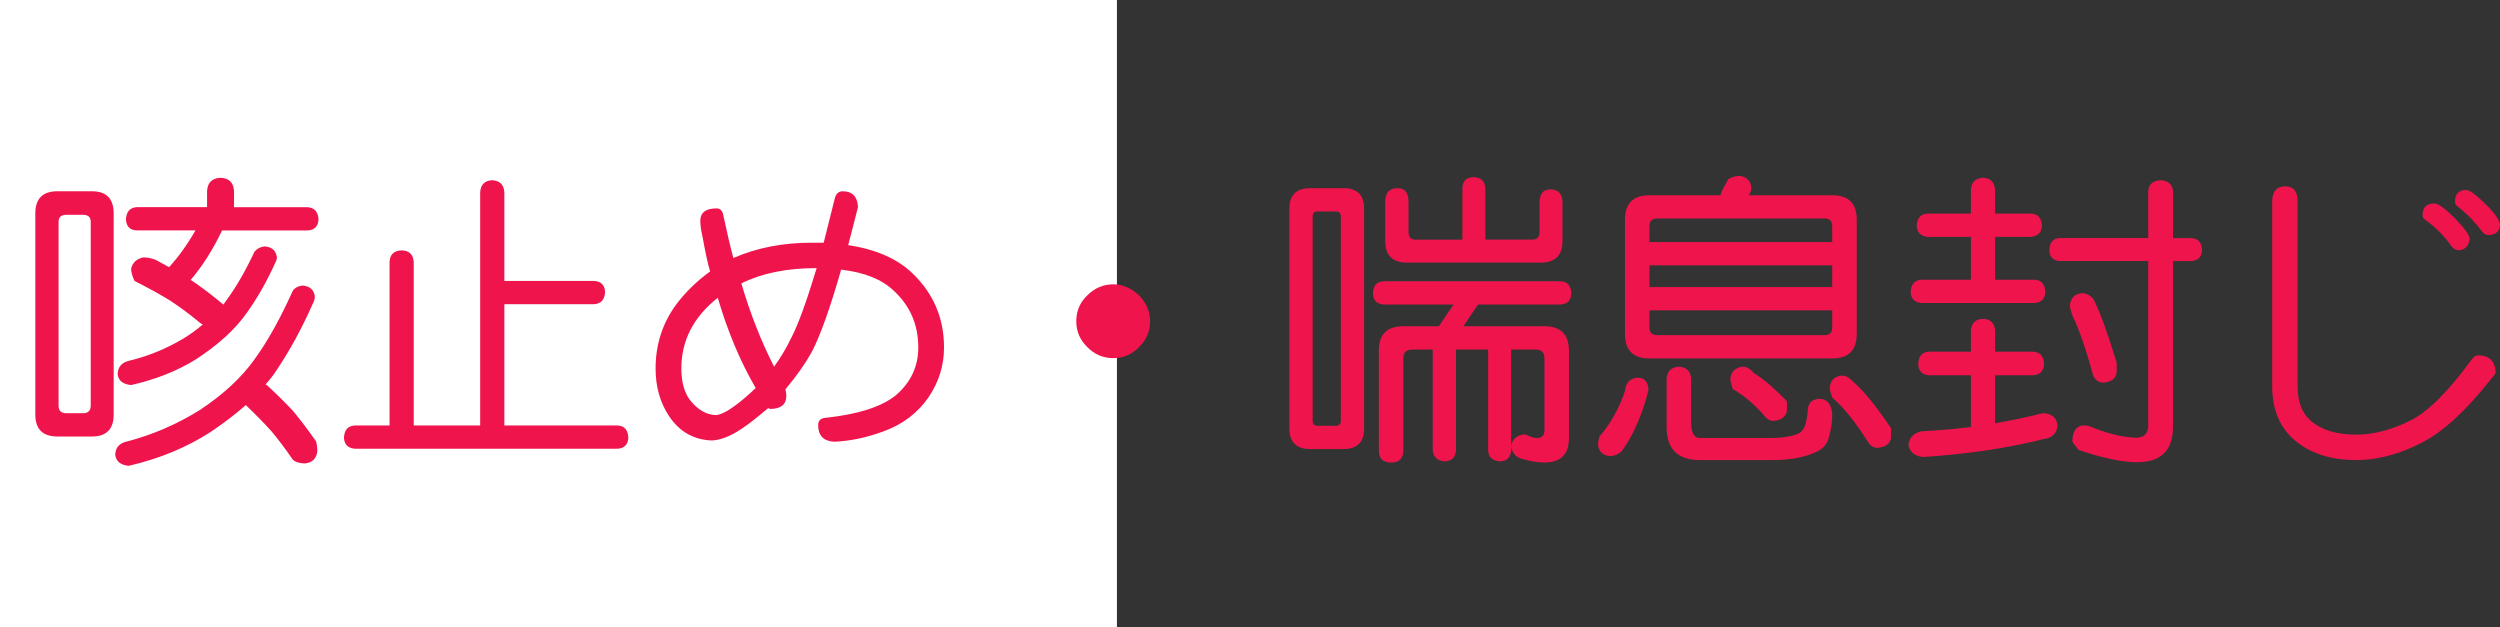<?xml version="1.0" encoding="utf-8"?>
<!-- Generator: Adobe Illustrator 10.0, SVG Export Plug-In . SVG Version: 3.0.0 Build 76)  -->
<!DOCTYPE svg PUBLIC "-//W3C//DTD SVG 1.0//EN"    "http://www.w3.org/TR/2001/REC-SVG-20010904/DTD/svg10.dtd">
<svg 
	 xmlns:x="http://ns.adobe.com/Extensibility/1.0/" xmlns:i="http://ns.adobe.com/AdobeIllustrator/10.0/" xmlns:graph="http://ns.adobe.com/Graphs/1.0/" i:viewOrigin="0 32" i:rulerOrigin="0 0" i:pageBounds="0 32 320 0"
	 xmlns="http://www.w3.org/2000/svg" xmlns:xlink="http://www.w3.org/1999/xlink" xmlns:a="http://ns.adobe.com/AdobeSVGViewerExtensions/3.0/"
	 width="127.583" height="32" viewBox="0 0 127.583 32" overflow="visible" enable-background="new 0 0 127.583 32"
	 xml:space="preserve">
	<rect x="0" y="0" width="127.583" height="32" fill="#333333" stroke="none"/>
	<g id="レイヤー_1" i:layer="yes" i:editable="no" i:dimmedPercent="50" i:rgbTrio="#4F008000FFFF">
		<path i:knockout="Off" fill="#FFFFFF" d="M57,32H0V0h57V32z"/>
	</g>
	<g id="レイヤー_2" i:layer="yes" i:dimmedPercent="50" i:rgbTrio="#FFFF4F004F00">
		<g i:knockout="Off">
			<path i:knockout="Off" fill="#F0144D" d="M2.927,9.76h1.766c0.739,0,1.109,0.38,1.109,1.141v10.25c0,0.75-0.37,1.125-1.109,1.125
				H2.927c-0.75,0-1.125-0.375-1.125-1.125V10.9C1.802,10.14,2.177,9.76,2.927,9.76z M4.239,21.088c0.26,0,0.391-0.13,0.391-0.391
				v-9.375c0-0.239-0.13-0.359-0.391-0.359H3.38c-0.261,0-0.391,0.12-0.391,0.359v9.375c0,0.261,0.13,0.391,0.391,0.391H4.239z
				 M15.442,14.572c0.375,0.031,0.583,0.219,0.625,0.563c0,0.115-0.037,0.24-0.109,0.375c-0.552,1.25-1.172,2.386-1.859,3.406
				c-0.156,0.24-0.339,0.475-0.547,0.703c0.031,0.011,0.052,0.021,0.063,0.031c0.542,0.5,0.989,0.943,1.344,1.328
				c0.364,0.438,0.755,0.953,1.172,1.547c0.042,0.166,0.063,0.333,0.063,0.5c-0.042,0.375-0.25,0.583-0.625,0.625
				c-0.271,0-0.479-0.063-0.625-0.188c-0.386-0.563-0.745-1.042-1.078-1.438c-0.344-0.385-0.776-0.828-1.297-1.328
				c-0.011-0.01-0.016-0.021-0.016-0.031c-0.531,0.469-1.13,0.928-1.797,1.375c-1.219,0.791-2.615,1.369-4.188,1.734
				c-0.417-0.042-0.646-0.229-0.688-0.563c0.01-0.375,0.219-0.604,0.625-0.688c1.281-0.334,2.51-0.864,3.688-1.594
				c1.208-0.802,2.141-1.666,2.797-2.594c0.667-0.916,1.317-2.083,1.953-3.5C15.057,14.682,15.224,14.593,15.442,14.572z
				 M11.255,9.072c0.438,0.021,0.667,0.25,0.688,0.688v0.813h3.734c0.364,0.021,0.557,0.229,0.578,0.625
				c-0.021,0.365-0.214,0.552-0.578,0.563h-4.344c-0.479,1-1.016,1.844-1.609,2.531c0.01,0,0.026,0.005,0.047,0.016
				c0.51,0.344,1.047,0.75,1.609,1.219c0,0.011,0,0.021,0,0.031c0.052-0.052,0.099-0.114,0.141-0.188
				c0.5-0.667,0.989-1.51,1.469-2.531c0.135-0.156,0.307-0.245,0.516-0.266c0.375,0.031,0.583,0.219,0.625,0.563
				c0,0.083-0.031,0.183-0.094,0.297c-0.427,0.948-0.912,1.797-1.453,2.547C12,16.812,11.13,17.604,9.974,18.354
				c-0.948,0.584-2.042,1.016-3.281,1.297c-0.427-0.041-0.656-0.229-0.688-0.563c0.01-0.375,0.219-0.604,0.625-0.688
				c0.979-0.239,1.906-0.625,2.781-1.156c0.354-0.219,0.667-0.448,0.938-0.688c-0.063-0.021-0.115-0.052-0.156-0.094
				c-0.531-0.438-1.037-0.813-1.516-1.125c-0.469-0.292-1.073-0.625-1.813-1c-0.115-0.25-0.172-0.458-0.172-0.625
				c0.073-0.313,0.281-0.505,0.625-0.578c0.198,0,0.406,0.042,0.625,0.125c0.239,0.136,0.469,0.261,0.688,0.375
				c0.5-0.552,0.948-1.177,1.344-1.875H6.989c-0.354-0.01-0.542-0.198-0.563-0.563c0.021-0.396,0.208-0.604,0.563-0.625h3.578V9.76
				C10.588,9.322,10.817,9.093,11.255,9.072z"/>
			<path i:knockout="Off" fill="#F0144D" d="M25.114,9.197c0.396,0.021,0.604,0.229,0.625,0.625v4.516h4.563
				c0.364,0.011,0.557,0.198,0.578,0.563c-0.021,0.396-0.214,0.604-0.578,0.625h-4.563v6.188h5.766
				c0.354,0.011,0.542,0.219,0.563,0.625c-0.021,0.354-0.208,0.541-0.563,0.563H18.13c-0.365-0.021-0.558-0.209-0.578-0.563
				c0.021-0.406,0.213-0.614,0.578-0.625h1.75v-8.328c0.01-0.396,0.219-0.599,0.625-0.609c0.385,0.011,0.588,0.214,0.609,0.609
				v8.328h3.391V9.822C24.525,9.427,24.729,9.218,25.114,9.197z"/>
			<path i:knockout="Off" fill="#F0144D" d="M36.567,10.635c0.188,0,0.302,0.115,0.344,0.344c0.208,0.969,0.38,1.698,0.516,2.188
				c1.188-0.521,2.521-0.781,4-0.781h0.609c0.135-0.521,0.323-1.271,0.563-2.25c0.063-0.25,0.198-0.375,0.406-0.375
				c0.489,0,0.75,0.266,0.781,0.797c-0.042,0.156-0.083,0.323-0.125,0.5l-0.375,1.453c1.406,0.208,2.5,0.688,3.281,1.438
				c1.073,1.031,1.609,2.292,1.609,3.781c0,0.917-0.261,1.761-0.781,2.531c-0.563,0.823-1.344,1.412-2.344,1.766
				c-0.854,0.313-1.683,0.484-2.484,0.516c-0.542-0.031-0.813-0.313-0.813-0.844c0-0.229,0.12-0.354,0.359-0.375
				c1.677-0.177,2.88-0.563,3.609-1.156c0.76-0.656,1.141-1.469,1.141-2.438c0-1.156-0.417-2.12-1.25-2.891
				c-0.604-0.583-1.5-0.942-2.688-1.078c-0.573,2-1.078,3.412-1.516,4.234c-0.313,0.563-0.755,1.188-1.328,1.875
				c0.031,0.104,0.047,0.214,0.047,0.328c0,0.438-0.266,0.662-0.797,0.672c-0.052,0-0.094-0.016-0.125-0.047
				c-0.615,0.521-1.063,0.87-1.344,1.047c-0.563,0.385-1.073,0.588-1.531,0.609c-0.917-0.031-1.641-0.438-2.172-1.219
				c-0.469-0.697-0.703-1.516-0.703-2.453c0-1.229,0.354-2.323,1.063-3.281c0.458-0.614,1.031-1.172,1.719-1.672
				c-0.115-0.385-0.245-0.984-0.391-1.797c-0.073-0.313-0.109-0.573-0.109-0.781C35.739,10.849,36.015,10.635,36.567,10.635z
				 M36.63,15.197c-1.24,0.979-1.859,2.183-1.859,3.609c0,0.75,0.177,1.323,0.531,1.719c0.364,0.417,0.766,0.636,1.203,0.656
				c0.354,0.011,0.974-0.385,1.859-1.188c0.031-0.041,0.099-0.104,0.203-0.188C37.775,18.442,37.13,16.906,36.63,15.197z
				 M41.677,13.682c-1.521,0-2.802,0.261-3.844,0.781c0.458,1.552,1.016,2.969,1.672,4.25c0.333-0.458,0.635-0.969,0.906-1.531
				C40.755,16.505,41.177,15.338,41.677,13.682z"/>
			<path i:knockout="Off" fill="#F0144D" d="M56.817,14.51c0.469,0,0.906,0.188,1.313,0.563c0.375,0.386,0.563,0.828,0.563,1.328
				c0,0.511-0.188,0.948-0.563,1.313c-0.365,0.375-0.802,0.563-1.313,0.563c-0.521,0-0.964-0.188-1.328-0.563
				c-0.375-0.364-0.563-0.802-0.563-1.313c0-0.531,0.188-0.974,0.563-1.328C55.864,14.697,56.307,14.51,56.817,14.51z"/>
			<path i:knockout="Off" fill="#F0144D" d="M66.864,9.604h1.703c0.698,0,1.047,0.349,1.047,1.047v11.203
				c0,0.708-0.349,1.063-1.047,1.063h-1.703c-0.708,0-1.063-0.354-1.063-1.063V10.65C65.802,9.953,66.156,9.604,66.864,9.604z
				 M68.177,21.729c0.167,0,0.25-0.083,0.25-0.25V11.041c0-0.167-0.083-0.25-0.25-0.25h-0.922c-0.177,0-0.266,0.083-0.266,0.25
				v10.438c0,0.167,0.088,0.25,0.266,0.25H68.177z M79.63,14.354c0.354,0.011,0.542,0.219,0.563,0.625
				c-0.021,0.354-0.208,0.542-0.563,0.563h-4.203l-0.75,1.109h4.141c0.833,0,1.25,0.417,1.25,1.25v4.453
				c0,0.833-0.417,1.25-1.25,1.25c-0.365,0-0.766-0.068-1.203-0.203c-0.271-0.094-0.438-0.297-0.5-0.609
				c0.052-0.375,0.281-0.584,0.688-0.625l0.063,0.016c0.239,0.114,0.427,0.172,0.563,0.172c0.26,0,0.391-0.131,0.391-0.391v-3.672
				c0-0.302-0.151-0.453-0.453-0.453h-1.25v5.141c-0.021,0.354-0.203,0.541-0.547,0.563c-0.406-0.021-0.615-0.209-0.625-0.563
				v-5.141h-1.641v5.141c-0.021,0.354-0.208,0.541-0.563,0.563c-0.386-0.021-0.594-0.209-0.625-0.563v-5.141h-1.047
				c-0.302,0-0.453,0.151-0.453,0.453v4.688c0,0.416-0.208,0.625-0.625,0.625c-0.417,0-0.625-0.209-0.625-0.625V17.9
				c0-0.833,0.417-1.25,1.25-1.25h1.813l0.75-1.109H70.63c-0.365-0.021-0.552-0.208-0.563-0.563c0.01-0.406,0.198-0.614,0.563-0.625
				H79.63z M75.192,9.041c0.385,0.011,0.588,0.198,0.609,0.563v2.625h2.391c0.25,0,0.375-0.13,0.375-0.391v-1.484
				c0-0.458,0.182-0.688,0.547-0.688c0.417,0,0.625,0.229,0.625,0.688v1.938c0,0.74-0.37,1.109-1.109,1.109h-6.828
				c-0.74,0-1.109-0.37-1.109-1.109v-2c0-0.458,0.208-0.688,0.625-0.688c0.375,0,0.563,0.229,0.563,0.688v1.547
				c0,0.261,0.12,0.391,0.359,0.391h2.391V9.604C74.64,9.239,74.828,9.052,75.192,9.041z"/>
			<path i:knockout="Off" fill="#F0144D" d="M83.614,19.275c0.323,0.021,0.495,0.229,0.516,0.625
				c-0.156,0.625-0.339,1.172-0.547,1.641c-0.198,0.5-0.474,1-0.828,1.5c-0.198,0.156-0.391,0.234-0.578,0.234
				c-0.375-0.031-0.583-0.219-0.625-0.563c0-0.084,0.021-0.225,0.063-0.422c0.302-0.344,0.563-0.719,0.781-1.125
				c0.198-0.344,0.375-0.744,0.531-1.203C82.968,19.516,83.197,19.286,83.614,19.275z M88.817,8.979
				c0.313,0.052,0.5,0.24,0.563,0.563c0,0.156-0.047,0.297-0.141,0.422h4.266c0.833,0,1.25,0.417,1.25,1.25v5.828
				c0,0.834-0.417,1.25-1.25,1.25h-9.328c-0.833,0-1.25-0.416-1.25-1.25v-5.828c0-0.833,0.417-1.25,1.25-1.25h3.625
				c0.031-0.114,0.078-0.234,0.141-0.359c0.083-0.135,0.167-0.286,0.25-0.453C88.349,9.036,88.557,8.979,88.817,8.979z
				 M84.177,12.354h9.328v-0.813c0-0.26-0.13-0.391-0.391-0.391h-8.547c-0.261,0-0.391,0.13-0.391,0.391V12.354z M84.177,14.65
				h9.328v-1.109h-9.328V14.65z M93.114,17.104c0.26,0,0.391-0.13,0.391-0.391v-0.875h-9.328v0.875c0,0.261,0.13,0.391,0.391,0.391
				H93.114z M85.677,18.713c0.396,0.031,0.604,0.24,0.625,0.625v2.203c0,0.542,0.151,0.813,0.453,0.813h3.547
				c0.635,0,1.12-0.073,1.453-0.219c0.281-0.094,0.448-0.479,0.5-1.156c0-0.406,0.208-0.614,0.625-0.625
				c0.385,0.021,0.594,0.292,0.625,0.813c0,0.334-0.052,0.698-0.156,1.094c-0.083,0.427-0.375,0.724-0.875,0.891
				c-0.531,0.219-1.234,0.328-2.109,0.328h-3.609c-1.136,0-1.703-0.563-1.703-1.688v-2.453
				C85.072,18.953,85.281,18.744,85.677,18.713z M88.927,18.713c0.208,0,0.401,0.109,0.578,0.328
				c0.458,0.271,1.021,0.75,1.688,1.438v0.5c-0.063,0.303-0.292,0.469-0.688,0.5c-0.198,0-0.365-0.104-0.5-0.313
				c-0.531-0.583-1.058-1.021-1.578-1.313c-0.073-0.219-0.115-0.391-0.125-0.516C88.343,18.974,88.552,18.766,88.927,18.713z
				 M94.005,19.166c0.188,0,0.375,0.104,0.563,0.313c0.531,0.448,1.177,1.24,1.938,2.375v0.5c-0.052,0.302-0.287,0.469-0.703,0.5
				c-0.188,0-0.349-0.104-0.484-0.313c-0.625-1-1.229-1.75-1.813-2.25c-0.083-0.229-0.125-0.396-0.125-0.5
				C93.411,19.406,93.619,19.197,94.005,19.166z"/>
			<path i:knockout="Off" fill="#F0144D" d="M103.755,17.947c0.354,0.021,0.542,0.229,0.563,0.625
				c-0.021,0.365-0.208,0.558-0.563,0.578h-1.938v2.453c0.823-0.146,1.635-0.317,2.438-0.516c0.448,0.011,0.698,0.219,0.75,0.625
				c-0.042,0.406-0.271,0.635-0.688,0.688c-1.854,0.469-3.912,0.775-6.172,0.922c-0.438-0.042-0.688-0.25-0.75-0.625
				c0.042-0.375,0.271-0.604,0.688-0.688c0.844-0.041,1.677-0.114,2.5-0.219V19.15h-2.141c-0.354-0.021-0.537-0.213-0.547-0.578
				c0.01-0.396,0.192-0.604,0.547-0.625h2.141V16.9c0.01-0.406,0.219-0.614,0.625-0.625c0.385,0.011,0.588,0.219,0.609,0.625v1.047
				H103.755z M103.63,10.9c0.364,0.011,0.557,0.219,0.578,0.625c-0.021,0.344-0.214,0.531-0.578,0.563h-1.813v2.188h2
				c0.354,0.011,0.542,0.219,0.563,0.625c-0.021,0.354-0.208,0.542-0.563,0.563h-5.734c-0.365-0.021-0.558-0.208-0.578-0.563
				c0.021-0.406,0.213-0.614,0.578-0.625h2.5v-2.188H98.38c-0.354-0.031-0.542-0.219-0.563-0.563
				c0.021-0.406,0.208-0.614,0.563-0.625h2.203V9.713c0.01-0.406,0.219-0.62,0.625-0.641c0.385,0.021,0.588,0.234,0.609,0.641V10.9
				H103.63z M111.817,12.15c0.354,0.011,0.542,0.219,0.563,0.625c-0.021,0.344-0.208,0.526-0.563,0.547h-0.922v8.453
				c0,1.208-0.609,1.813-1.828,1.813c-0.761,0-1.755-0.209-2.984-0.625c-0.177-0.219-0.287-0.365-0.328-0.438
				c0.021-0.521,0.208-0.791,0.563-0.813c0.063,0,0.146,0.006,0.25,0.016c0.917,0.386,1.729,0.588,2.438,0.609
				c0.417,0,0.625-0.208,0.625-0.625v-8.391h-4.5c-0.354-0.021-0.537-0.203-0.547-0.547c0.01-0.406,0.192-0.614,0.547-0.625h4.5
				V9.76c0.021-0.354,0.234-0.542,0.641-0.563c0.385,0.021,0.594,0.208,0.625,0.563v2.391H111.817z M106.255,14.963
				c0.208,0,0.401,0.099,0.578,0.297c0.323,0.625,0.719,1.708,1.188,3.25v0.516c-0.052,0.303-0.281,0.469-0.688,0.5
				c-0.208,0-0.375-0.109-0.5-0.328c-0.375-1.375-0.734-2.411-1.078-3.109c-0.073-0.219-0.115-0.385-0.125-0.5
				C105.671,15.203,105.88,14.994,106.255,14.963z"/>
			<path i:knockout="Off" fill="#F0144D" d="M116.63,9.51c0.417,0,0.625,0.261,0.625,0.781v9.438c0,0.761,0.213,1.334,0.641,1.719
				c0.552,0.49,1.333,0.734,2.344,0.734c0.885,0,1.817-0.244,2.797-0.734c0.885-0.447,1.917-1.479,3.094-3.094
				c0.114-0.146,0.224-0.219,0.328-0.219c0.573,0,0.875,0.292,0.906,0.875c-0.031,0.084-0.109,0.193-0.234,0.328
				c-1.281,1.625-2.469,2.714-3.563,3.266c-1.136,0.583-2.245,0.875-3.328,0.875c-1.375,0-2.469-0.381-3.281-1.141
				c-0.667-0.646-1-1.516-1-2.609v-9.438C115.958,9.771,116.182,9.51,116.63,9.51z M124.239,10.385c0.208,0,0.594,0.292,1.156,0.875
				c0.385,0.406,0.599,0.708,0.641,0.906c-0.042,0.396-0.24,0.599-0.594,0.609c-0.156-0.042-0.271-0.114-0.344-0.219
				c-0.354-0.51-0.792-0.953-1.313-1.328c-0.104-0.063-0.156-0.146-0.156-0.25C123.63,10.583,123.833,10.385,124.239,10.385z
				 M125.864,9.697c0.177,0,0.547,0.281,1.109,0.844c0.364,0.375,0.567,0.677,0.609,0.906c-0.011,0.365-0.214,0.547-0.609,0.547
				c-0.125-0.01-0.224-0.067-0.297-0.172c-0.365-0.489-0.781-0.917-1.25-1.281c-0.094-0.073-0.141-0.156-0.141-0.25
				C125.286,9.896,125.479,9.697,125.864,9.697z"/>
		</g>
	</g>
</svg>
